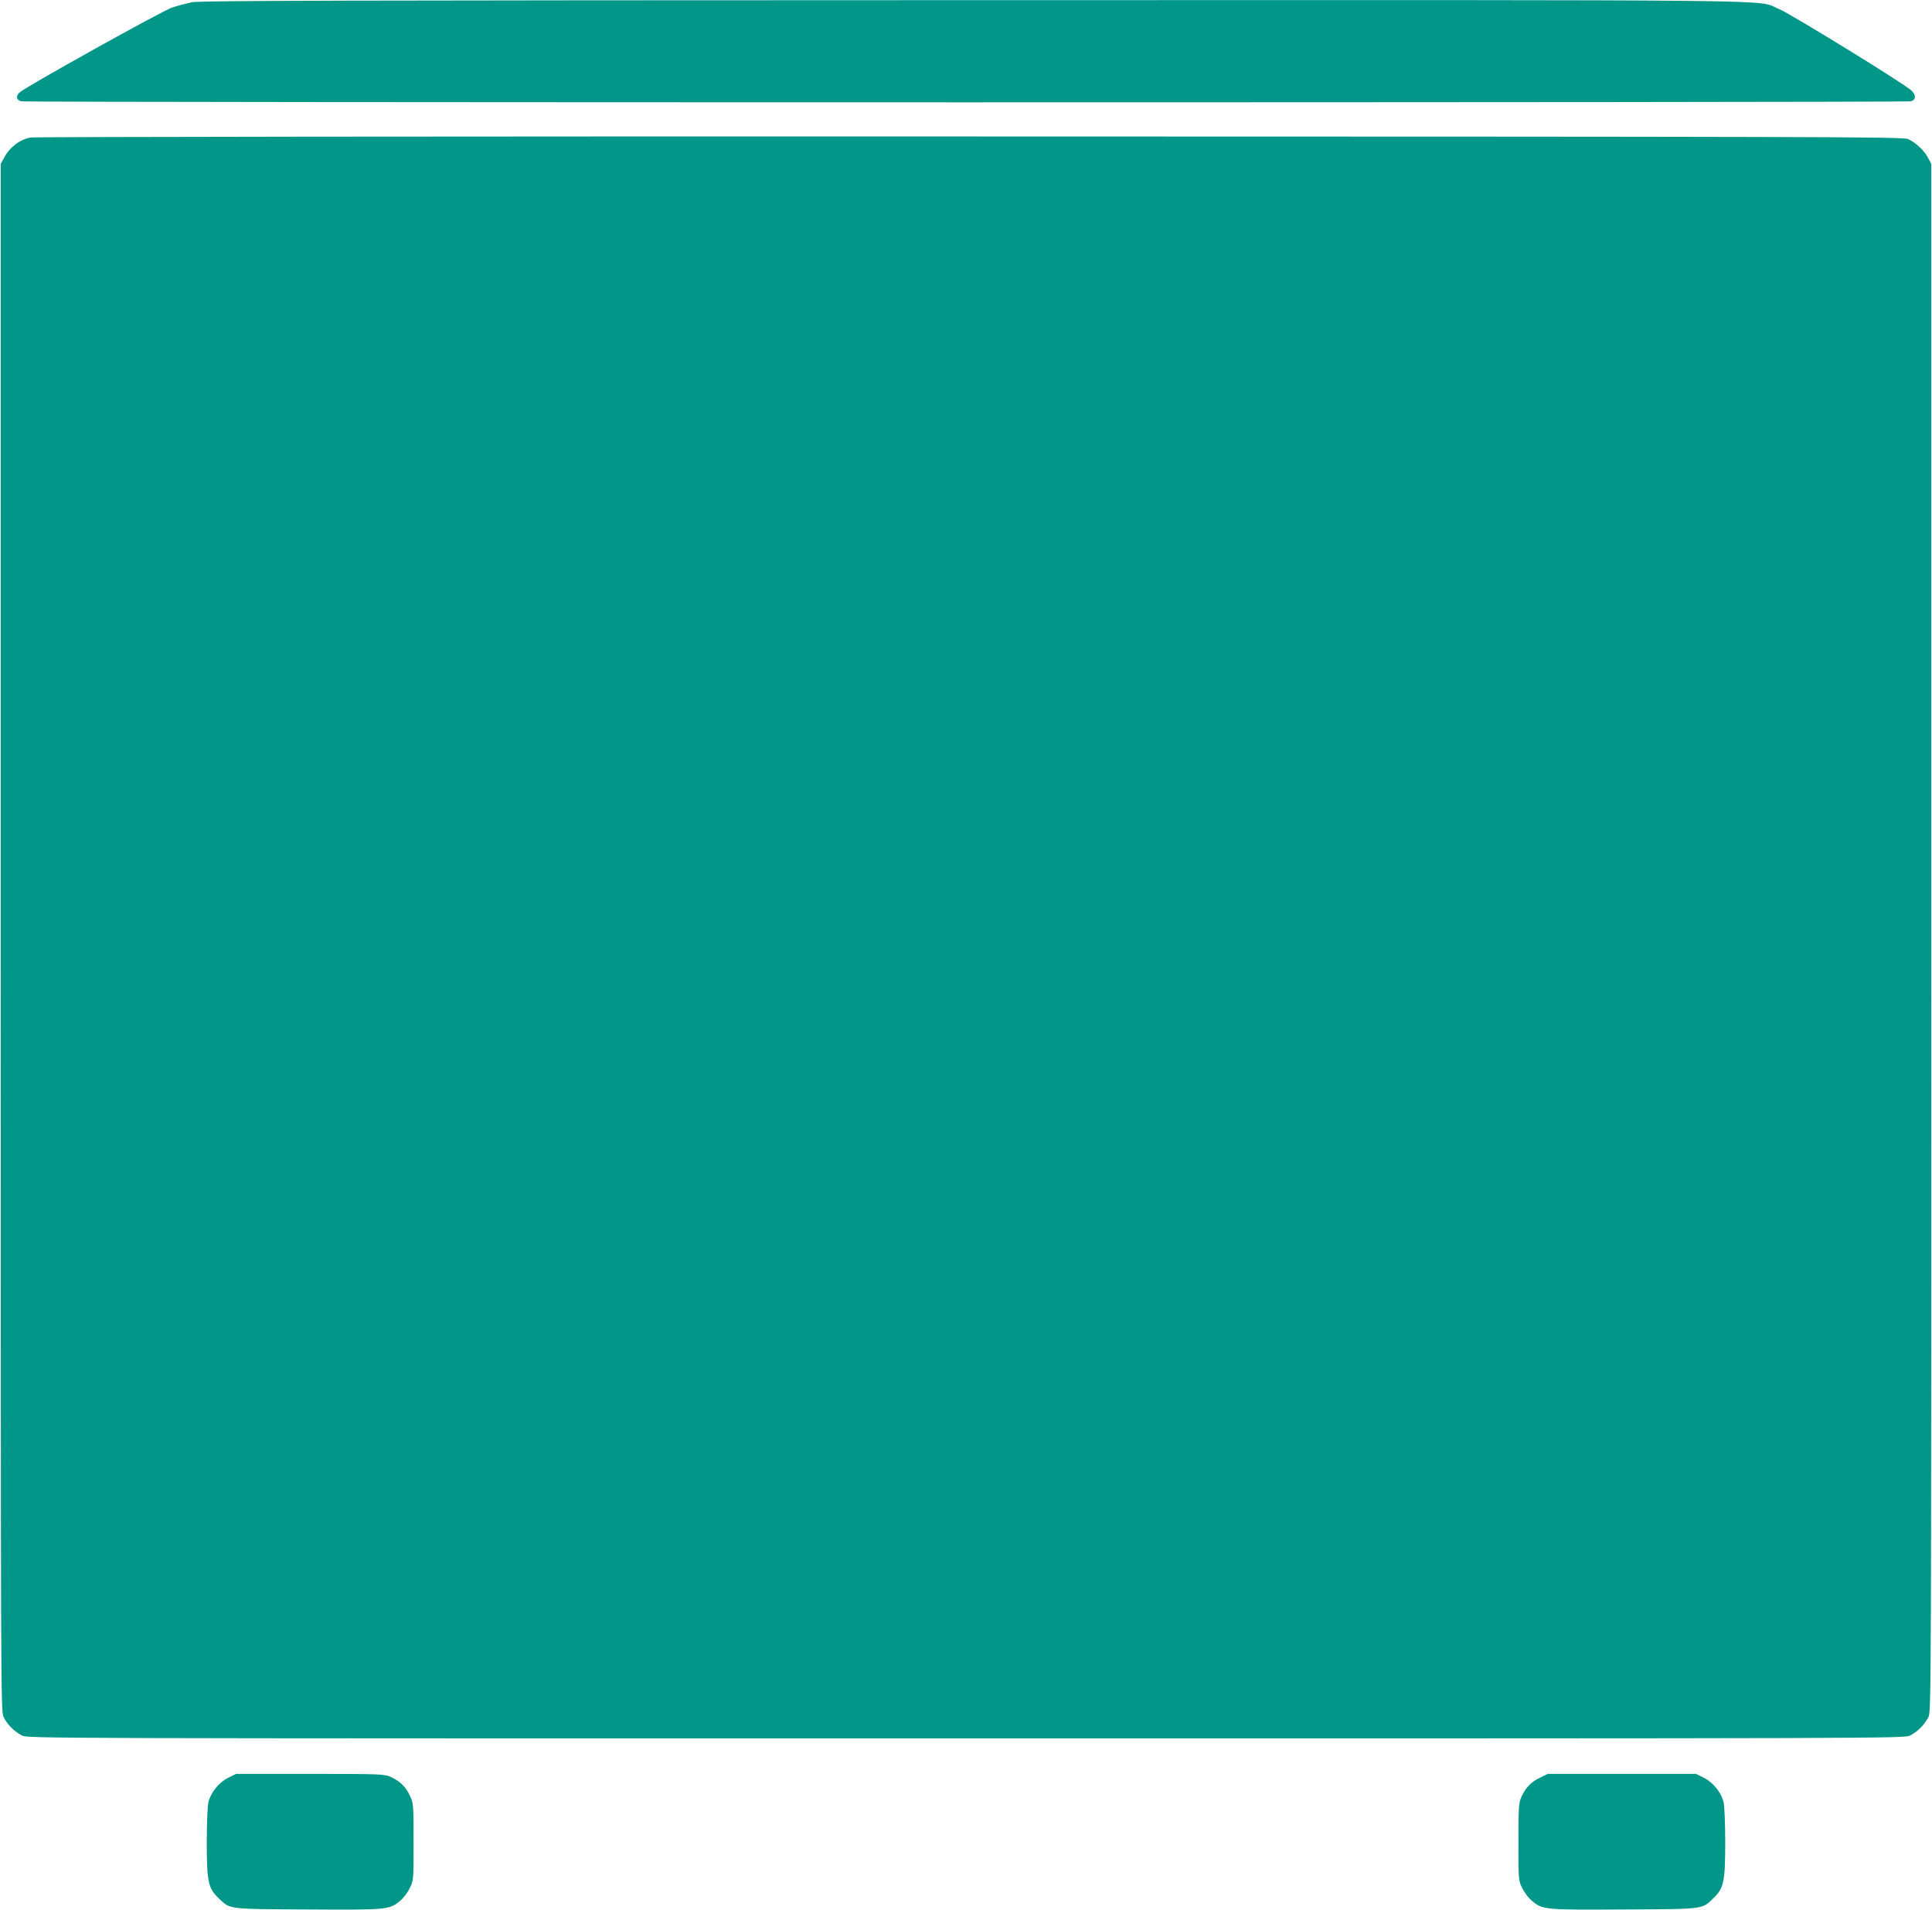 <?xml version="1.0" standalone="no"?>
<!DOCTYPE svg PUBLIC "-//W3C//DTD SVG 20010904//EN"
 "http://www.w3.org/TR/2001/REC-SVG-20010904/DTD/svg10.dtd">
<svg version="1.0" xmlns="http://www.w3.org/2000/svg"
 width="1280pt" height="1265pt" viewBox="0 0 1280 1265"
 preserveAspectRatio="xMidYMid meet">
<g transform="translate(0,1265) scale(0.1,-0.1)"
fill="#009688" stroke="none">
<path d="M1270 12635 c-36 -8 -94 -23 -130 -35 -66 -22 -970 -525 -1010 -562
-27 -25 -22 -50 10 -59 33 -9 12487 -9 12520 0 35 10 36 41 3 72 -52 48 -807
512 -878 540 -164 64 290 59 -5337 58 -4224 -1 -5124 -3 -5178 -14z"/>
<path d="M201 11739 c-71 -14 -137 -64 -174 -134 l-22 -40 0 -5125 c0 -5049 0
-5126 19 -5164 25 -50 72 -97 122 -122 38 -19 127 -19 6254 -19 6127 0 6216 0
6254 19 50 25 97 72 122 122 19 38 19 115 19 5164 l0 5125 -22 41 c-25 48 -81
100 -132 123 -33 15 -535 16 -6216 17 -3431 1 -6199 -2 -6224 -7z"/>
<path d="M1511 874 c-61 -31 -114 -96 -130 -161 -6 -23 -11 -142 -11 -267 0
-258 9 -303 77 -368 80 -76 52 -73 592 -76 533 -3 540 -2 613 58 20 17 48 53
62 82 26 52 26 52 26 307 0 248 -1 258 -24 306 -28 60 -66 97 -126 124 -43 20
-64 21 -536 21 l-490 0 -53 -26z"/>
<path d="M10205 876 c-60 -28 -97 -66 -124 -126 -19 -41 -21 -65 -21 -301 0
-255 0 -255 26 -307 14 -29 42 -65 62 -82 73 -60 80 -61 613 -58 540 3 512 0
592 76 68 65 77 110 77 368 0 125 -5 244 -11 267 -16 65 -69 130 -130 161
l-53 26 -490 0 -491 0 -50 -24z"/>
</g>
</svg>
